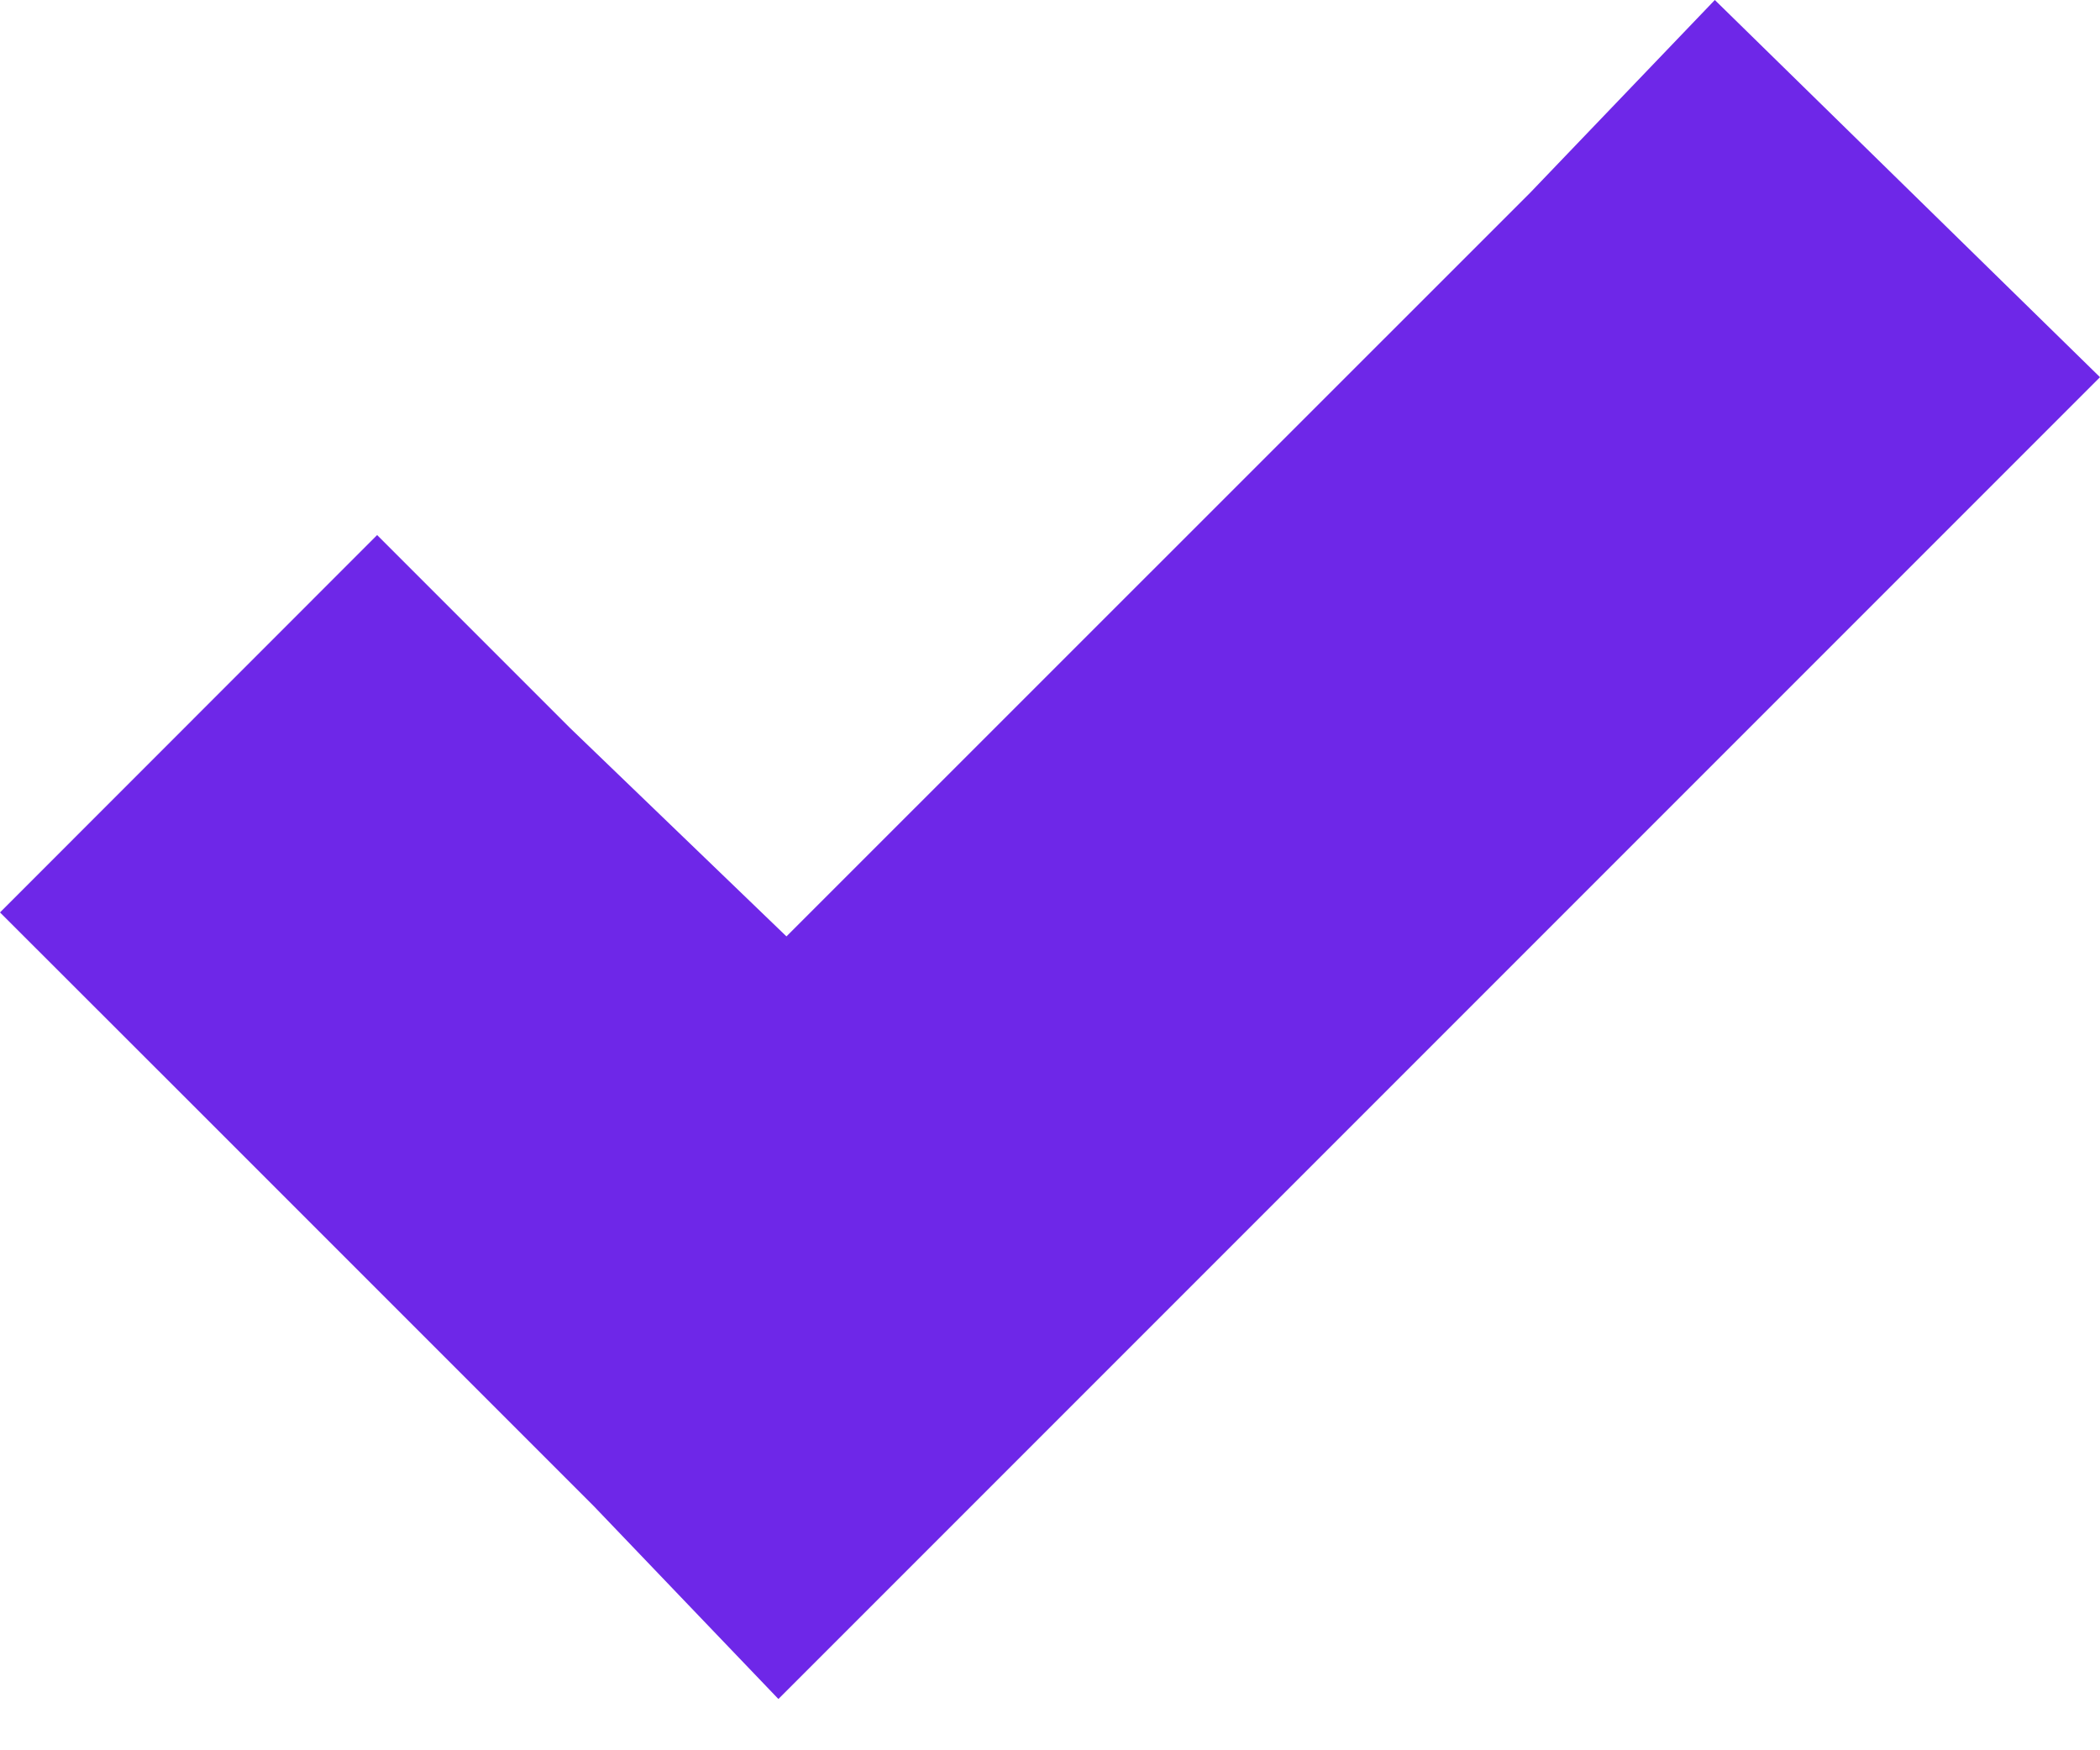 <?xml version="1.0" encoding="UTF-8"?> <svg xmlns="http://www.w3.org/2000/svg" width="12" height="10" viewBox="0 0 12 10" fill="none"><path d="M9.799 0L8.744 1.101L4.494 5.35L3.256 4.158L2.155 3.057L0 5.213L1.101 6.313L3.394 8.606L4.448 9.707L5.549 8.606L10.899 3.256L12 2.155L9.799 0Z" fill="#6E27E8"></path></svg> 